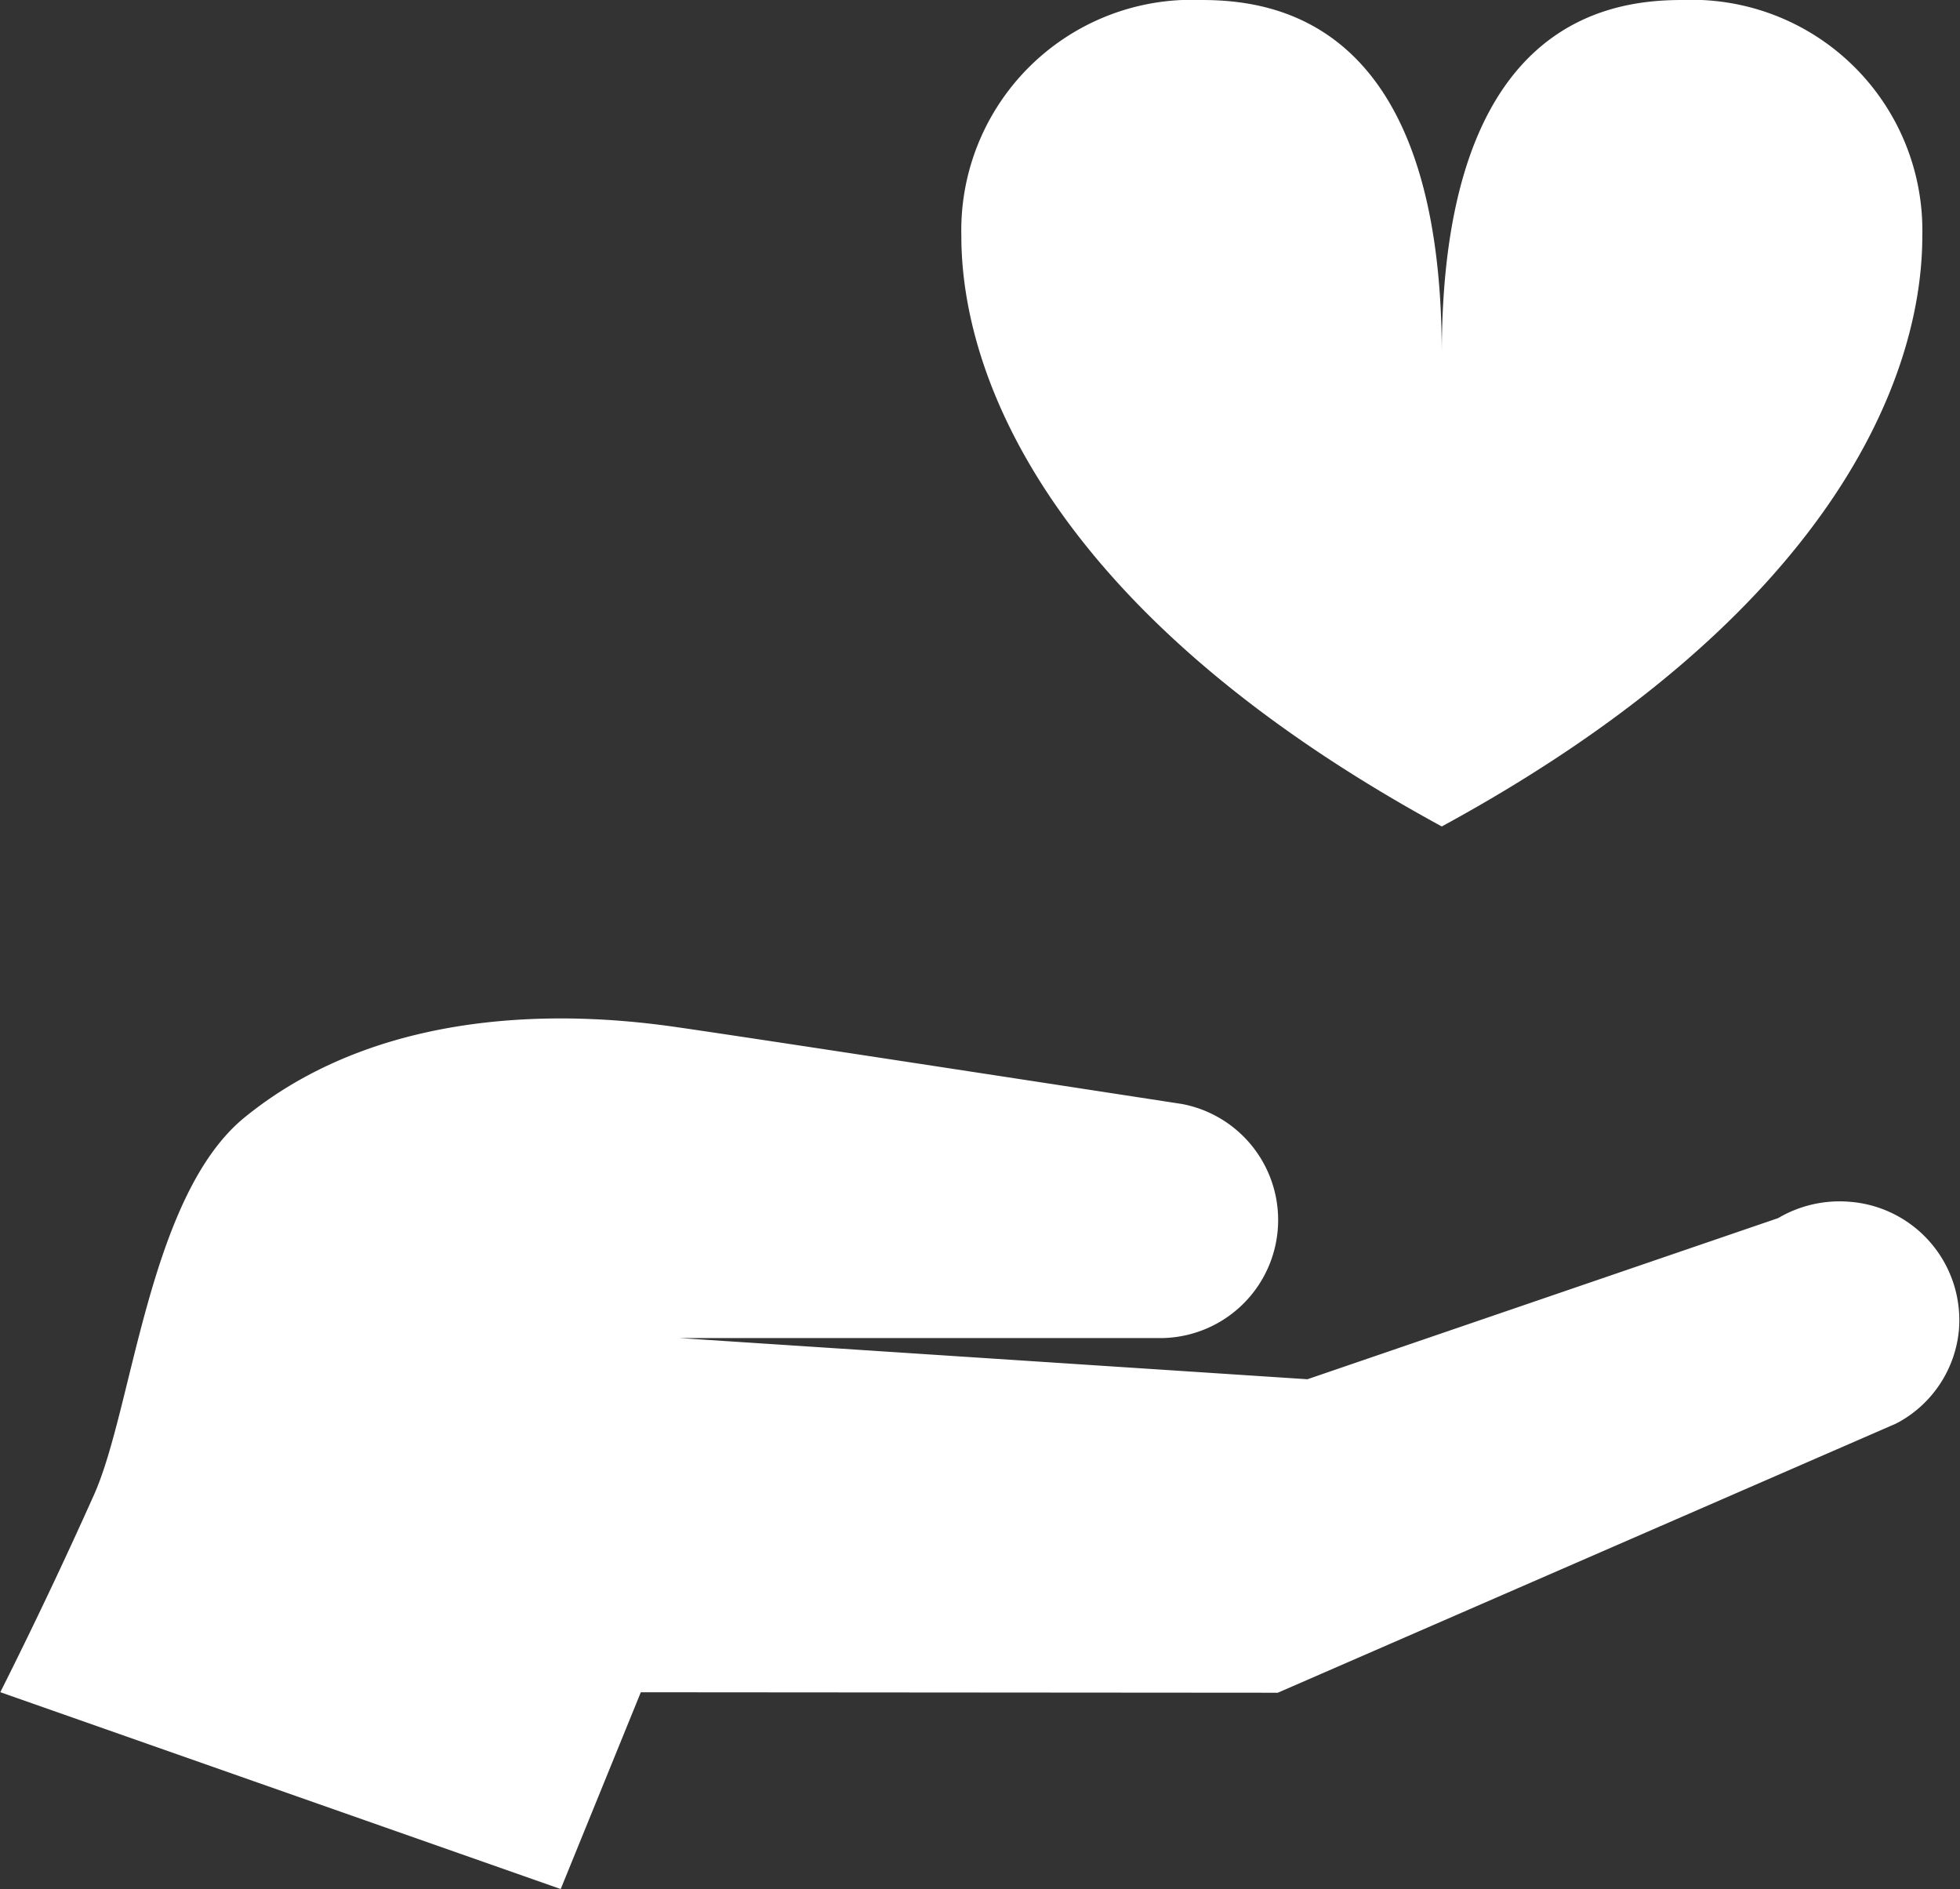 <svg xmlns="http://www.w3.org/2000/svg" width="24.906" height="24"><rect width="100%" height="100%" fill="#333333" stroke="none"/><path data-name="シェイプ 1" d="M24.892 16.9a1.508 1.508 0 00-1.381-1.631 1.536 1.536 0 00-.916.207l-5.981 2.047L8.637 17h6.123a1.5 1.5 0 00.259-2.974s-5.46-.84-6.445-.98-3.573-.393-5.469 1.153c-1.221 1-1.417 3.7-1.914 4.8a62.79 62.79 0 01-1.187 2.5L7.125 24l1.018-2.5 8.094.006 7.843-3.414.034-.017.021-.011a1.494 1.494 0 00.757-1.164zM21.374 0c-.961 0-3.053.293-3.053 4.5 0-4.207-2.091-4.5-3.053-4.5a2.93 2.93 0 00-3.052 3c0 1.814 1.171 4.814 6.105 7.5 4.935-2.686 6.106-5.686 6.106-7.5a2.931 2.931 0 00-3.053-3z" fill="#fff" fill-rule="evenodd"/></svg>